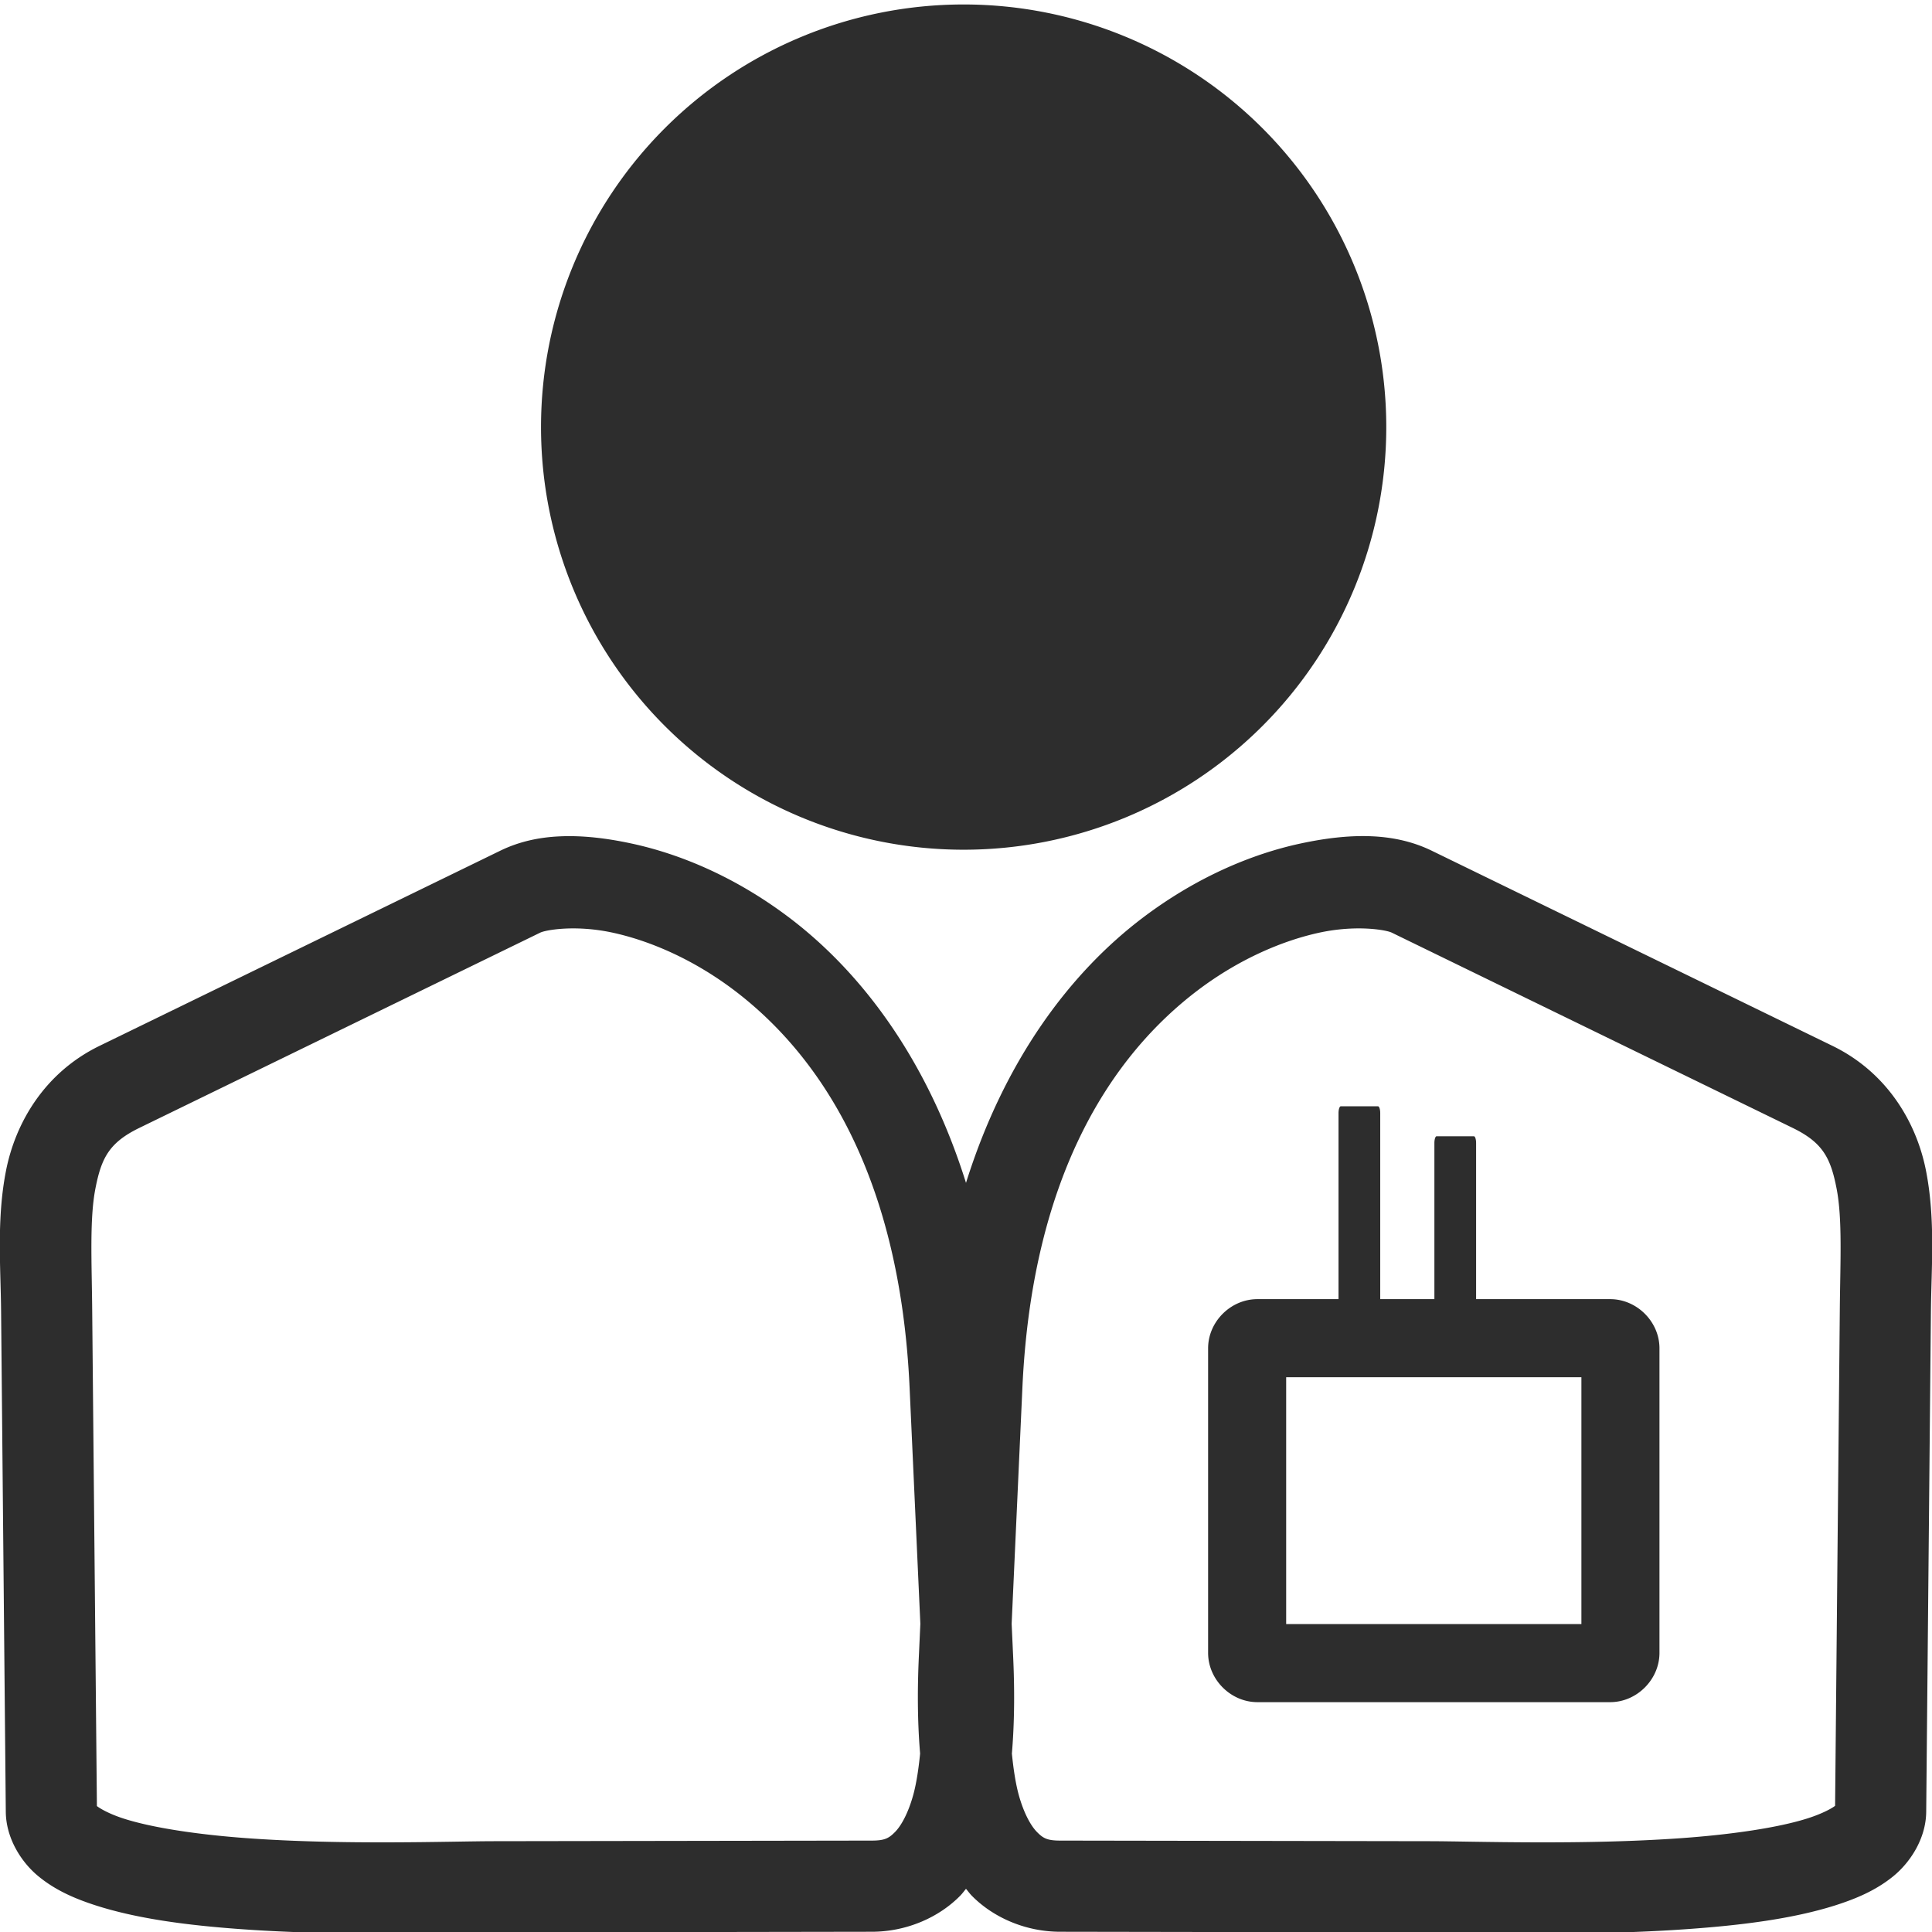 <?xml version="1.0" encoding="UTF-8" standalone="no"?>
<!-- Created with Inkscape (http://www.inkscape.org/) -->

<svg
   xmlns:dc="http://purl.org/dc/elements/1.1/"
   xmlns:cc="http://creativecommons.org/ns#"
   xmlns:rdf="http://www.w3.org/1999/02/22-rdf-syntax-ns#"
   xmlns:svg="http://www.w3.org/2000/svg"
   xmlns="http://www.w3.org/2000/svg"
   xmlns:sodipodi="http://sodipodi.sourceforge.net/DTD/sodipodi-0.dtd"
   xmlns:inkscape="http://www.inkscape.org/namespaces/inkscape"
   width="32px"
   height="32px"
   id="svg3103"
   version="1.1"
   inkscape:version="0.91 r13725"
   sodipodi:docname="doctor.svg">
  <defs
     id="defs3105" />
  <sodipodi:namedview
     id="base"
     pagecolor="#ffffff"
     bordercolor="#666666"
     borderopacity="1.0"
     inkscape:pageopacity="0.0"
     inkscape:pageshadow="2"
     inkscape:zoom="20.536593"
     inkscape:cx="19.751293"
     inkscape:cy="16.937659"
     inkscape:current-layer="layer1"
     showgrid="true"
     inkscape:grid-bbox="true"
     inkscape:document-units="px"
     inkscape:window-width="1920"
     inkscape:window-height="1056"
     inkscape:window-x="0"
     inkscape:window-y="24"
     inkscape:window-maximized="1" />
  <g
     id="layer1"
     inkscape:label="Layer 1"
     inkscape:groupmode="layer">
    <path
       style="fill:#2d2d2d;fill-opacity:1;stroke:none"
       d="M 15.961 0.074 A 7 7 0 0 0 8.961 7.074 A 7 7 0 0 0 15.961 14.074 A 7 7 0 0 0 22.961 7.074 A 7 7 0 0 0 15.961 0.074 z M 9.289 13.852 C 8.929 13.866 8.595 13.94 8.287 14.09 L 1.646 17.324 C 0.734 17.769 0.252 18.603 0.098 19.398 C -0.057 20.194 0.011 20.983 0.018 21.713 L 0.096 30.01 C 0.1 30.448 0.352 30.843 0.635 31.076 C 0.918 31.309 1.238 31.447 1.584 31.559 C 2.277 31.782 3.105 31.888 3.967 31.951 C 5.691 32.078 7.565 32.007 8.18 32.006 L 14.443 31.996 C 15.018 31.995 15.556 31.757 15.91 31.393 C 15.943 31.358 15.969 31.321 16 31.285 C 16.031 31.321 16.057 31.358 16.09 31.393 C 16.444 31.757 16.982 31.995 17.557 31.996 L 23.684 32.006 C 24.299 32.007 26.205 32.078 27.963 31.951 C 28.842 31.888 29.687 31.783 30.391 31.561 C 30.742 31.449 31.064 31.314 31.352 31.082 C 31.639 30.85 31.9 30.453 31.904 30.01 L 31.982 21.713 C 31.99 20.983 32.057 20.194 31.902 19.398 C 31.748 18.603 31.266 17.769 30.354 17.324 L 23.713 14.09 C 23.096 13.79 22.377 13.793 21.551 13.969 C 20.724 14.145 19.803 14.537 18.922 15.205 C 17.728 16.111 16.64 17.551 16 19.592 C 15.36 17.55 14.272 16.109 13.078 15.203 C 12.197 14.535 11.276 14.145 10.449 13.969 C 10.036 13.881 9.649 13.837 9.289 13.852 z M 9.35 15.381 C 9.559 15.37 9.833 15.381 10.135 15.445 C 10.738 15.574 11.465 15.875 12.166 16.406 C 13.567 17.47 14.905 19.44 15.066 22.988 L 15.244 26.895 L 15.219 27.439 C 15.197 27.92 15.192 28.478 15.24 29.045 C 15.215 29.292 15.181 29.528 15.127 29.727 C 15.045 30.025 14.93 30.235 14.828 30.34 C 14.726 30.444 14.659 30.486 14.441 30.486 L 8.176 30.496 C 7.462 30.497 5.679 30.563 4.076 30.445 C 3.275 30.386 2.522 30.274 2.047 30.121 C 1.814 30.046 1.661 29.958 1.605 29.914 L 1.527 21.699 C 1.52 20.91 1.482 20.192 1.58 19.688 C 1.678 19.183 1.806 18.926 2.307 18.682 L 8.949 15.447 C 8.994 15.425 9.14 15.392 9.35 15.381 z M 22.65 15.381 C 22.86 15.392 23.006 15.425 23.051 15.447 L 29.693 18.682 C 30.194 18.926 30.322 19.183 30.42 19.688 C 30.518 20.192 30.48 20.91 30.473 21.699 L 30.395 29.91 C 30.336 29.956 30.175 30.043 29.936 30.119 C 29.446 30.274 28.675 30.386 27.855 30.445 C 26.217 30.563 24.399 30.497 23.686 30.496 L 17.559 30.486 C 17.341 30.486 17.274 30.445 17.172 30.34 C 17.07 30.235 16.955 30.025 16.873 29.727 C 16.819 29.528 16.785 29.292 16.76 29.045 C 16.808 28.478 16.803 27.92 16.781 27.439 L 16.756 26.895 L 16.934 22.988 C 17.095 19.44 18.433 17.47 19.834 16.406 C 20.535 15.875 21.262 15.574 21.865 15.445 C 22.167 15.381 22.441 15.37 22.65 15.381 z M 22.207 18.324 C 22.187 18.324 22.17 18.375 22.17 18.438 L 22.17 21.518 L 20.826 21.518 C 20.385 21.518 20.01 21.891 20.01 22.332 L 20.01 27.377 C 20.01 27.818 20.385 28.193 20.826 28.193 L 26.67 28.193 C 27.111 28.193 27.486 27.818 27.486 27.377 L 27.486 22.332 C 27.486 21.891 27.111 21.518 26.67 21.518 L 24.449 21.518 L 24.449 18.934 C 24.449 18.871 24.433 18.82 24.412 18.82 L 23.795 18.82 C 23.774 18.82 23.758 18.871 23.758 18.934 L 23.758 21.518 L 22.861 21.518 L 22.861 18.438 C 22.861 18.375 22.845 18.324 22.824 18.324 L 22.207 18.324 z M 21.303 22.811 L 26.193 22.811 L 26.193 26.9 L 21.303 26.9 L 21.303 22.811 z "
       id="path3157-2-5-8" />
  </g>
</svg>

